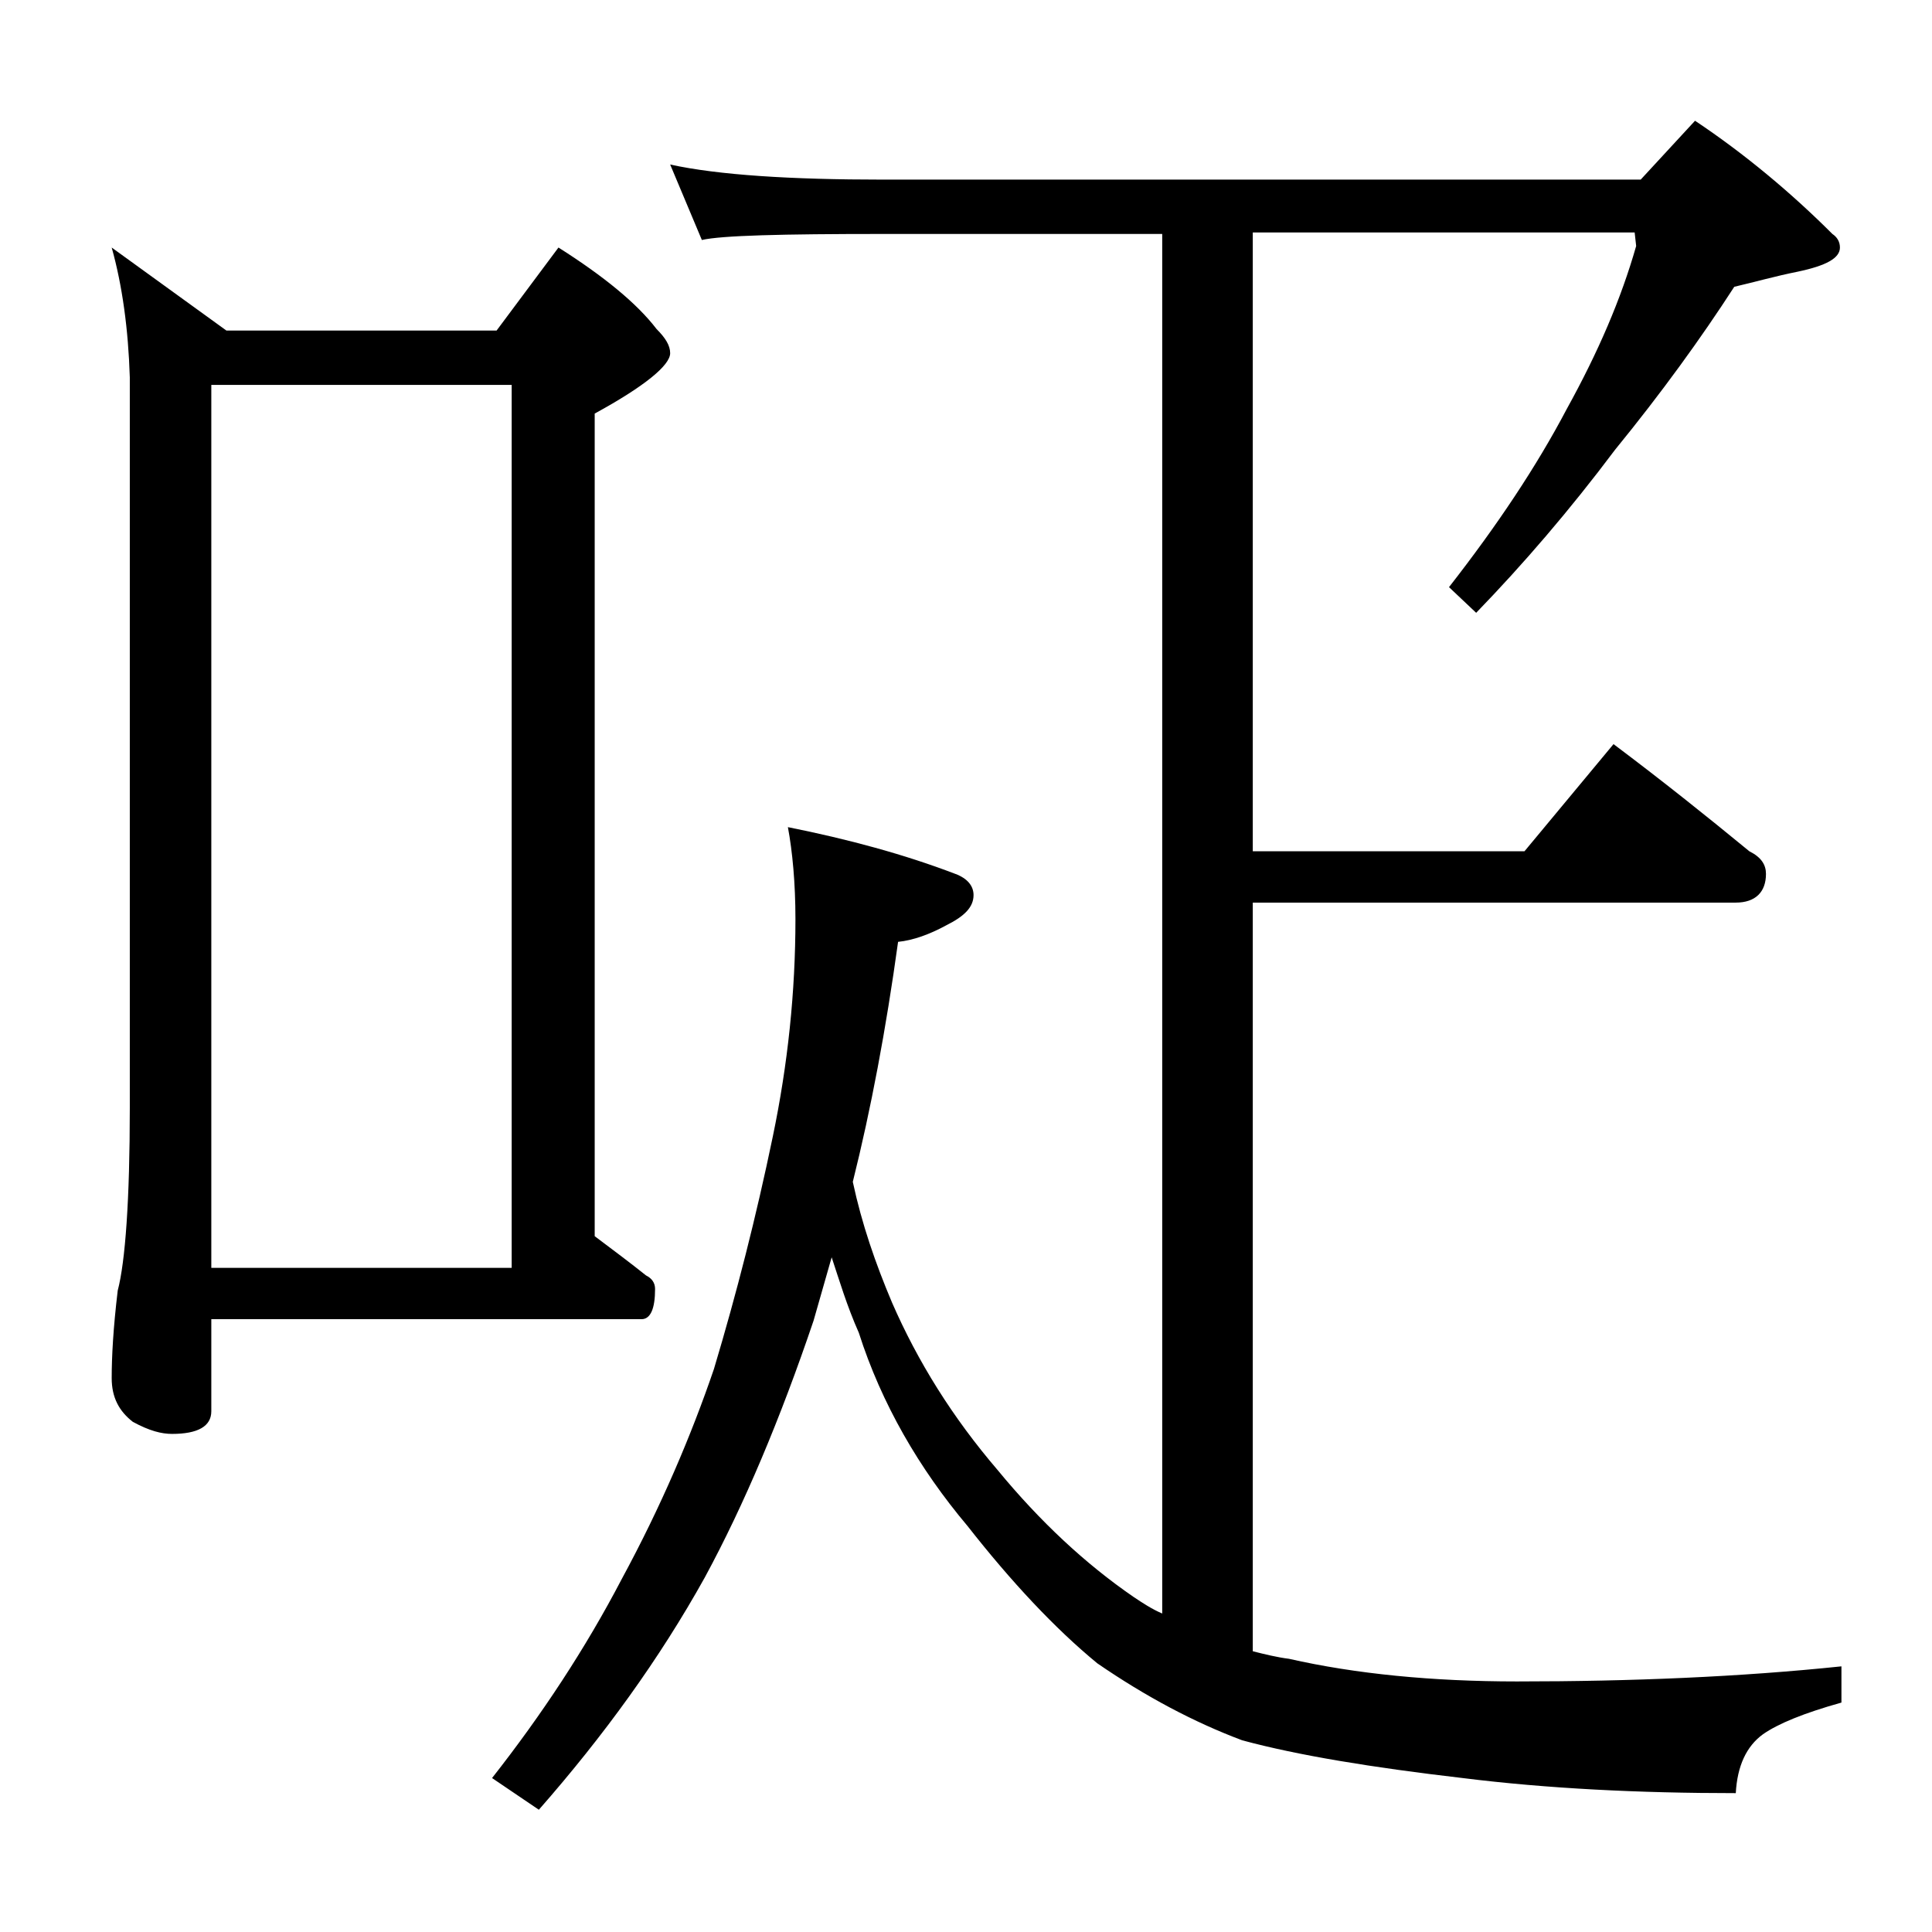 <?xml version="1.0" encoding="utf-8"?>
<!-- Generator: Adobe Illustrator 18.0.0, SVG Export Plug-In . SVG Version: 6.00 Build 0)  -->
<!DOCTYPE svg PUBLIC "-//W3C//DTD SVG 1.1//EN" "http://www.w3.org/Graphics/SVG/1.1/DTD/svg11.dtd">
<svg version="1.1" id="Layer_1" xmlns="http://www.w3.org/2000/svg" xmlns:xlink="http://www.w3.org/1999/xlink" x="0px" y="0px"
	 viewBox="0 0 128 128" enable-background="new 0 0 128 128" xml:space="preserve">
<g>
	<path d="M7.4,16.4l7.6,5.5h17.9l4.1-5.5c3,1.9,5.2,3.7,6.5,5.4c0.6,0.6,0.9,1.1,0.9,1.6c0,0.8-1.7,2.2-5,4v54.5
		c1.2,0.9,2.4,1.8,3.4,2.6c0.4,0.2,0.6,0.5,0.6,0.9c0,1.3-0.3,2-0.9,2H14v6.1c0,1-0.9,1.5-2.6,1.5c-0.7,0-1.5-0.2-2.6-0.8
		c-0.9-0.7-1.4-1.6-1.4-2.9c0-1.4,0.1-3.3,0.4-5.8c0.5-1.9,0.8-6,0.8-12.1V25C8.5,21.8,8.1,18.9,7.4,16.4z M14,84h19.9V25.5H14V84z
		 M76.9,15.5H58.5c-6.7,0-10.7,0.1-12,0.4l-2.1-5c3.2,0.7,8,1,14.1,1h50.2l3.6-3.9c3.3,2.2,6.4,4.8,9.1,7.5c0.3,0.2,0.5,0.5,0.5,0.9
		c0,0.7-0.9,1.2-2.8,1.6c-1.5,0.3-2.9,0.7-4.2,1c-2.2,3.4-4.8,7-7.9,10.8c-3,4-6.1,7.6-9.2,10.8L96,38.9c3.2-4.1,5.8-8,7.8-11.8
		c2.1-3.8,3.6-7.3,4.6-10.8l-0.1-0.9H83v41h18l5.9-7.1c3.2,2.4,6.2,4.8,9,7.1c0.8,0.4,1.1,0.9,1.1,1.5c0,1.2-0.7,1.9-2,1.9H83v49.6
		c0.8,0.2,1.6,0.4,2.4,0.5c4.4,1,9.5,1.5,15.1,1.5c7.6,0,14.8-0.3,21.5-1v2.4c-2.5,0.7-4.2,1.4-5.2,2.1c-1.1,0.8-1.7,2.1-1.8,3.9
		c-6.4,0-12.5-0.3-18.1-1c-6-0.7-10.9-1.5-14.6-2.5c-3.2-1.2-6.4-2.9-9.6-5.1c-2.8-2.3-5.7-5.4-8.6-9.1c-3.2-3.8-5.7-8.1-7.2-12.8
		c-0.8-1.8-1.3-3.5-1.8-5c-0.4,1.4-0.8,2.8-1.2,4.2c-2.2,6.5-4.6,12.2-7.2,17c-3,5.4-6.7,10.5-11,15.4l-3.1-2.1
		c3.3-4.2,6.2-8.6,8.6-13.2c2.6-4.8,4.6-9.5,6.1-13.9c1.5-5,2.8-10.1,3.9-15.4c1-4.8,1.5-9.6,1.5-14.4c0-2.4-0.2-4.5-0.5-6.1
		c4,0.8,7.7,1.8,11.1,3.1c0.8,0.3,1.2,0.8,1.2,1.4c0,0.8-0.6,1.4-1.8,2c-1.1,0.6-2.2,1-3.2,1.1c-0.8,5.8-1.8,11.1-3,15.9
		c0.6,2.8,1.5,5.4,2.6,8c1.7,3.9,4,7.6,7,11.1c2.8,3.4,5.8,6.2,9,8.4c0.6,0.4,1.2,0.8,1.9,1.1V15.5z"/>
</g>
</svg>
